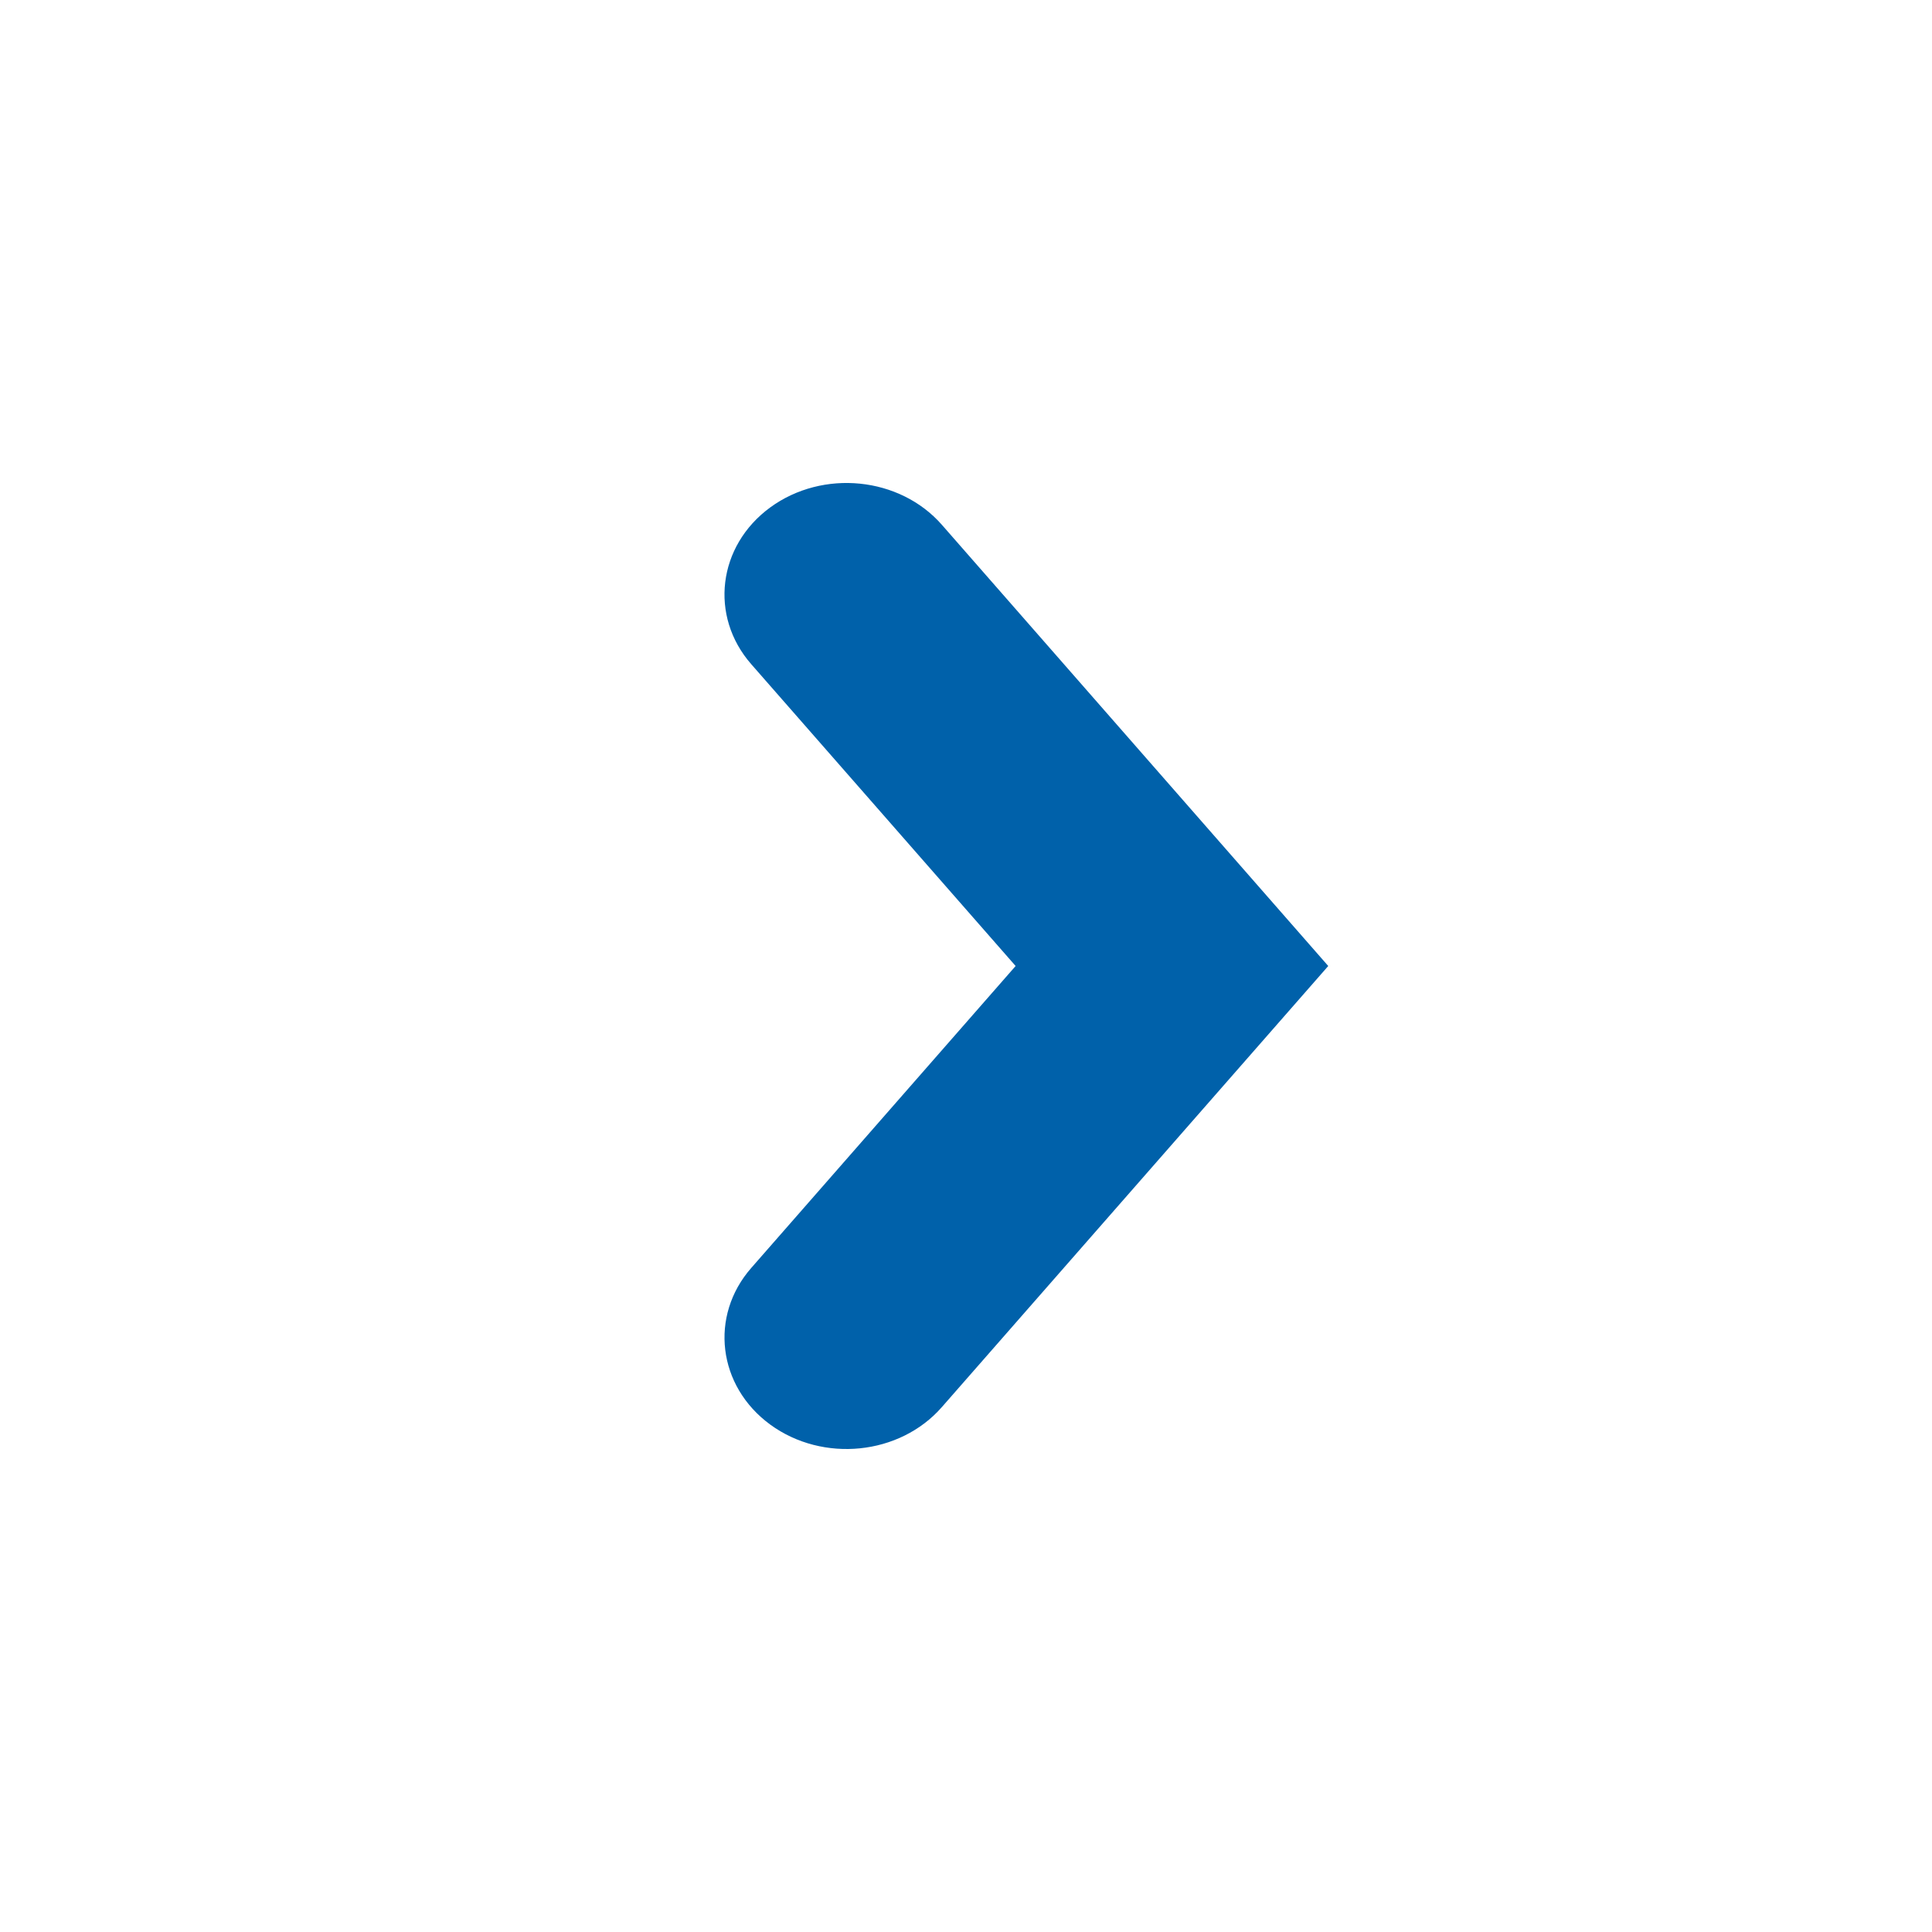 <svg width="16" height="16" viewBox="0 0 16 16" fill="none" xmlns="http://www.w3.org/2000/svg">
<g id="Chevron">
<path id="Path" d="M8.411 8L6.222 10.5C5.873 10.898 5.943 11.479 6.379 11.798C6.815 12.116 7.451 12.052 7.8 11.653L11 8L7.8 4.346C7.451 3.948 6.815 3.884 6.379 4.202C5.943 4.521 5.873 5.102 6.221 5.5L8.411 8Z" fill="#0061AA"/>
</g>
</svg>
